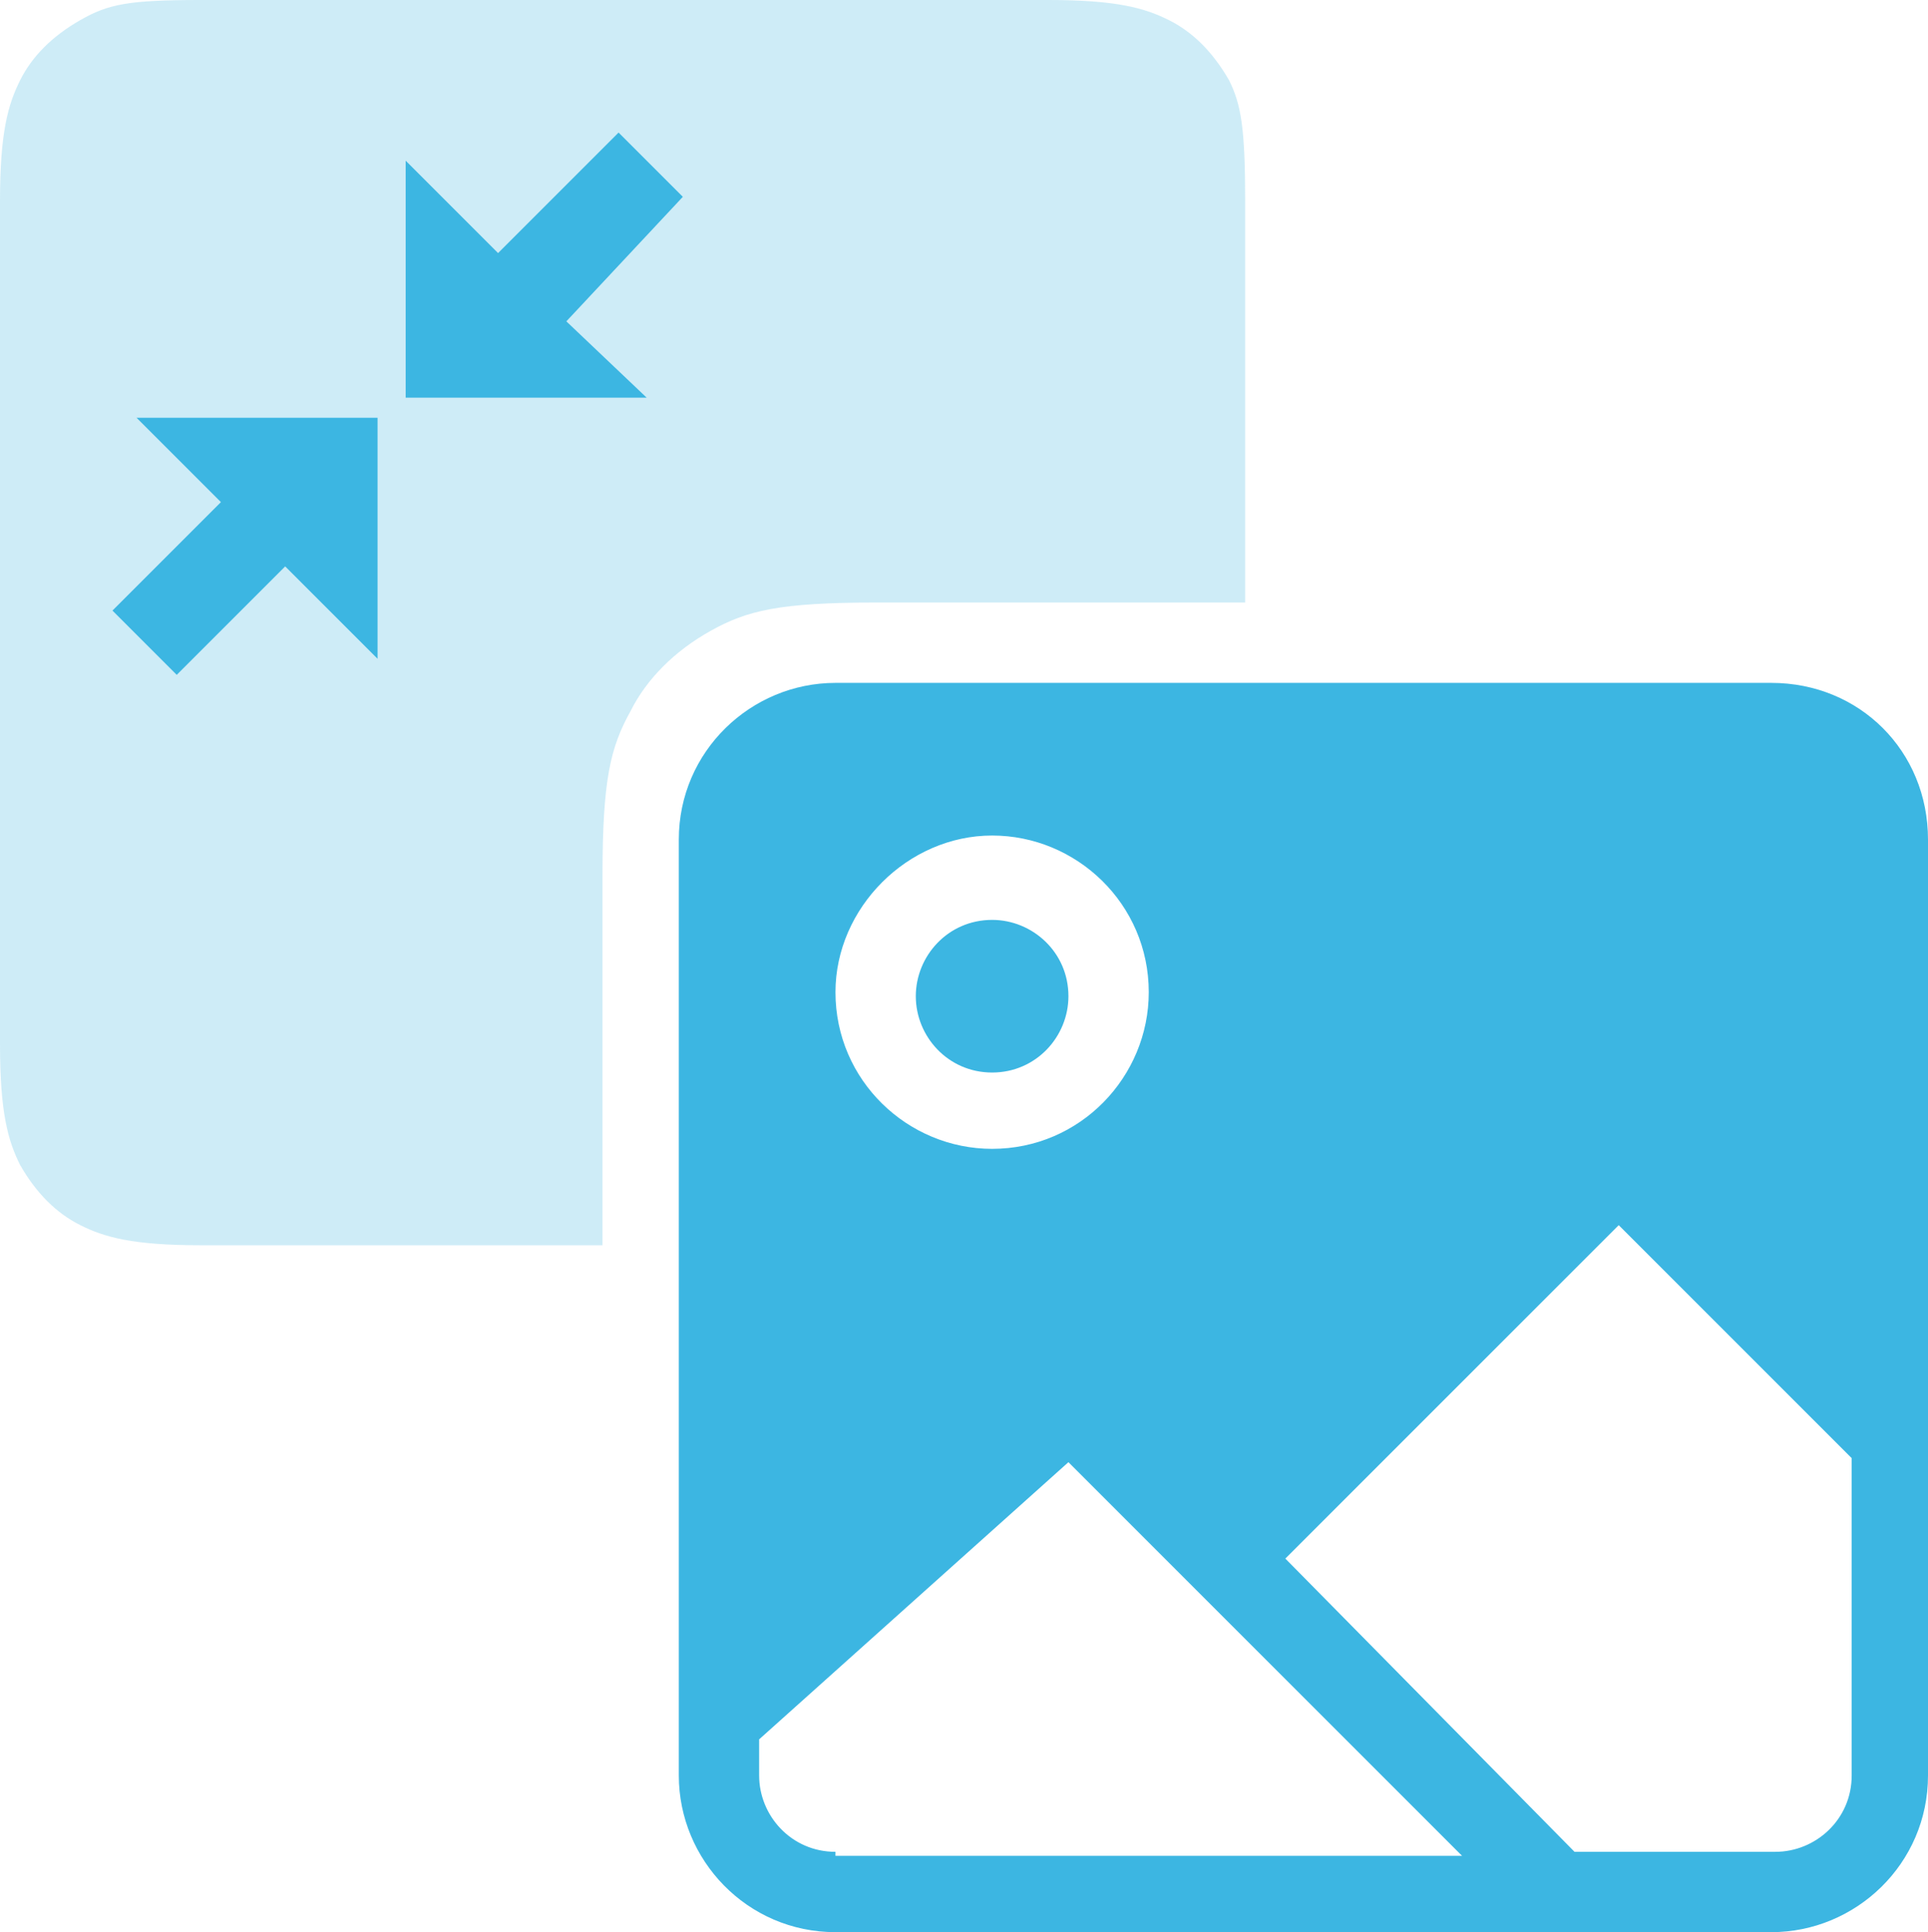 <?xml version="1.0" encoding="utf-8"?>
<!-- Generator: Adobe Illustrator 24.3.0, SVG Export Plug-In . SVG Version: 6.00 Build 0)  -->
<svg version="1.1" id="Layer_1" xmlns="http://www.w3.org/2000/svg" xmlns:xlink="http://www.w3.org/1999/xlink" x="0px" y="0px"
	 viewBox="0 0 48 48.1" style="enable-background:new 0 0 48 48.1;" xml:space="preserve">
<style type="text/css">
	.st0{opacity:0.25;fill-rule:evenodd;clip-rule:evenodd;fill:#3CB6E2;enable-background:new    ;}
	.st1{fill:#FF0000;}
	.st2{fill-rule:evenodd;clip-rule:evenodd;fill:#3CB6E2;}
	.st3{fill:#3CB6E2;}
</style>
<path class="st0" d="M31,15h-9.2c-2.4,0-3.2,0.2-4.1,0.7s-1.6,1.2-2,2c-0.5,0.9-0.7,1.7-0.7,4.1V31H5c-1.7,0-2.4-0.2-3-0.5
	S0.9,29.7,0.5,29C0.2,28.4,0,27.7,0,26V5c0-1.7,0.2-2.4,0.5-3S1.3,0.9,2,0.5S3.2,0,5,0h21.1c1.7,0,2.4,0.2,3,0.5
	c0.6,0.3,1.1,0.8,1.5,1.5C30.9,2.6,31,3.2,31,5C31,5,31,15,31,15z"/>
<polygon class="st1" points="31.3,35.6 31.3,30 36.1,32.8 "/>
<desc>Created with Sketch Beta.</desc>
<g id="Page-1">
	<g id="Icon-Set-Filled" transform="translate(-362, -101)">
		<path id="image-picture" class="st2" d="M408.1,145.2c0,1.1-0.9,1.9-1.9,1.9h-5l-7.2-7.3l8.3-8.3l5.8,5.8L408.1,145.2L408.1,145.2
			z M382.8,147.1c-1.1,0-1.9-0.9-1.9-1.9v-0.9l7.7-6.9l9.8,9.8h-15.6V147.1z M386.7,121.8c2.1,0,3.9,1.7,3.9,3.9
			c0,2.1-1.7,3.9-3.9,3.9c-2.1,0-3.9-1.7-3.9-3.9C382.8,123.6,384.6,121.8,386.7,121.8L386.7,121.8z M406.1,118h-23.3
			c-2.1,0-3.9,1.7-3.9,3.9v23.3c0,2.1,1.7,3.9,3.9,3.9h23.3c2.1,0,3.9-1.7,3.9-3.9v-23.3C410,119.7,408.3,118,406.1,118L406.1,118z
			 M386.7,127.7c1.1,0,1.9-0.9,1.9-1.9c0-1.1-0.9-1.9-1.9-1.9c-1.1,0-1.9,0.9-1.9,1.9C384.8,126.8,385.6,127.7,386.7,127.7
			L386.7,127.7z"/>
	</g>
</g>
<path class="st3" d="M17,4.9l-1.6-1.6l-3,3L10.1,4v5.9h6l-2-1.9L17,4.9L17,4.9z M5.5,12.5l-2.7,2.7l1.6,1.6l2.7-2.7l2.3,2.3v-6h-6
	L5.5,12.5L5.5,12.5z"/>
</svg>
